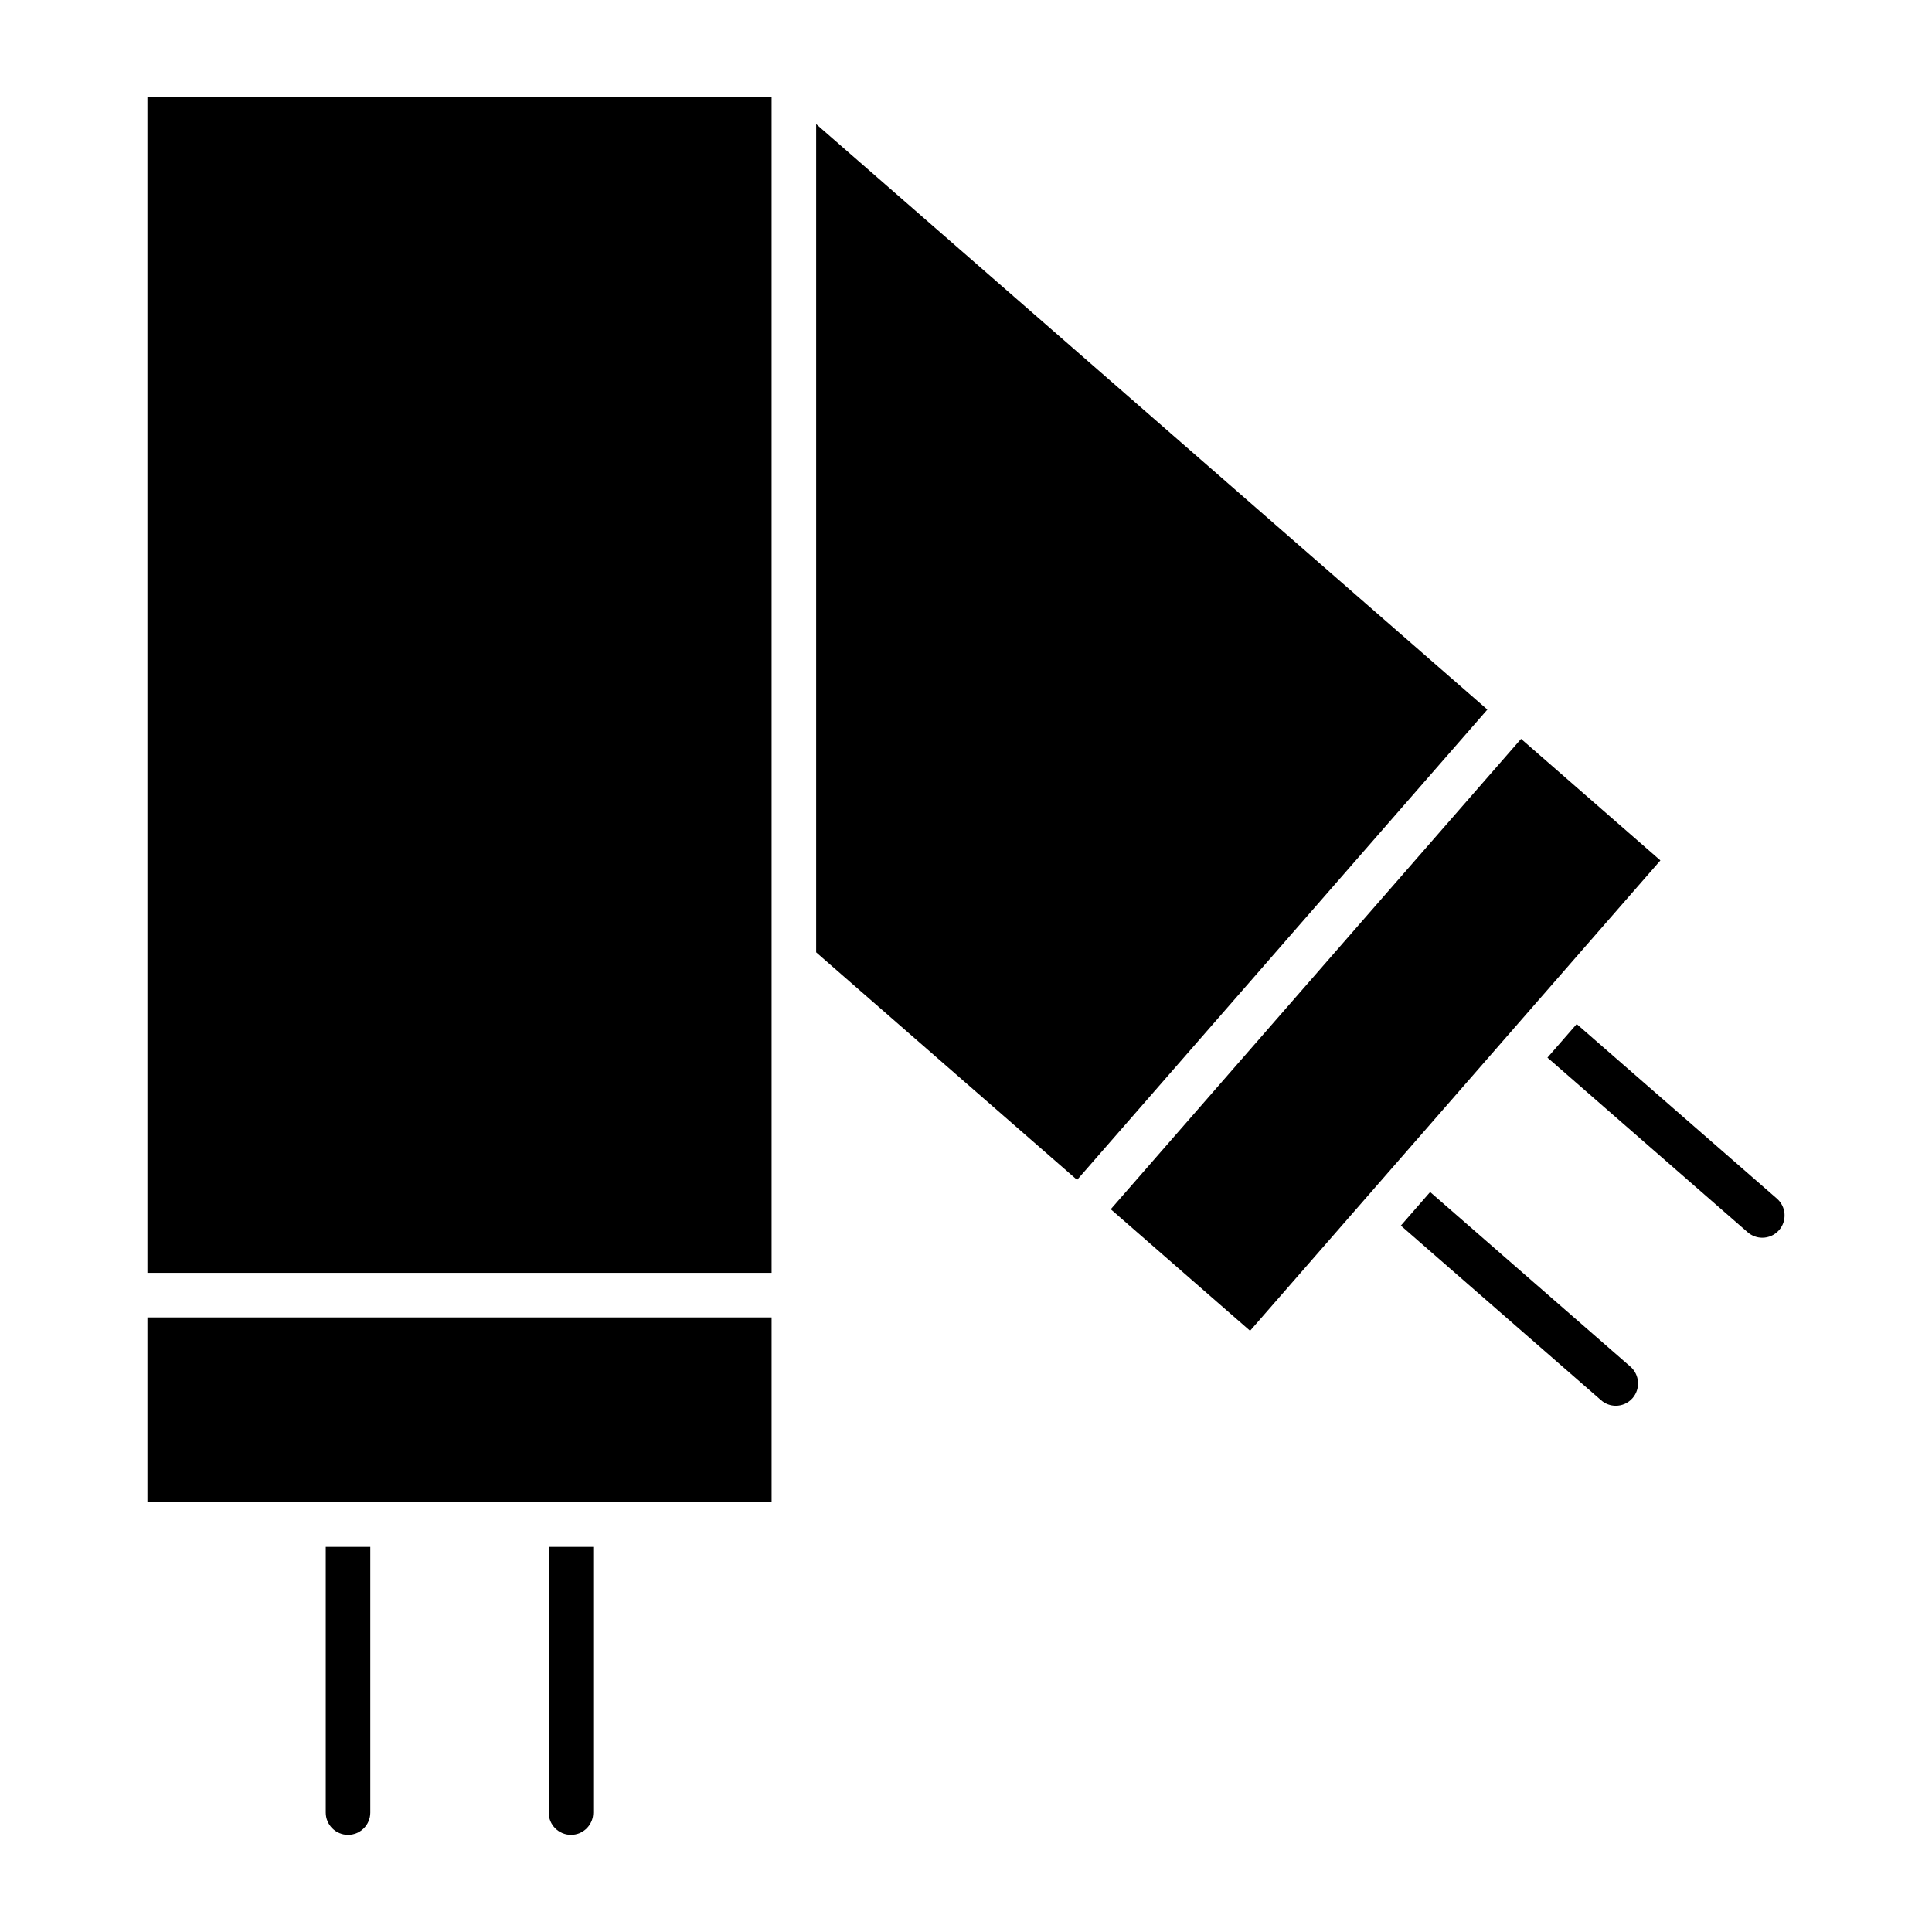 <?xml version="1.0" encoding="UTF-8"?>
<!-- Uploaded to: SVG Repo, www.svgrepo.com, Generator: SVG Repo Mixer Tools -->
<svg fill="#000000" width="800px" height="800px" version="1.1" viewBox="144 144 512 512" xmlns="http://www.w3.org/2000/svg">
 <g>
  <path d="m438.36 464.46 108.74-124.65 36.922 32.211-108.74 124.65z"/>
  <path d="m360.29 176.89v219.49l69.148 60.305 108.73-124.64z"/>
  <path d="m230.33 553.94v70.414c0 3.258 2.644 5.902 5.902 5.902s5.902-2.644 5.902-5.902v-70.414z"/>
  <path d="m183.07 481.32h165.41v-311.58h-165.41z"/>
  <path d="m183.07 493.13h165.41v48.996h-165.41z"/>
  <path d="m561.84 415.38-7.754 8.895 53.059 46.281c1.125 0.977 2.504 1.457 3.883 1.457 1.645 0 3.281-0.684 4.449-2.023 2.141-2.465 1.883-6.188-0.566-8.336z"/>
  <path d="m523 459.9-7.762 8.902 53.074 46.281c1.125 0.977 2.504 1.457 3.883 1.457 1.645 0 3.281-0.684 4.449-2.023 2.141-2.465 1.883-6.188-0.566-8.336z"/>
  <path d="m289.41 553.94v70.414c0 3.258 2.644 5.902 5.902 5.902 3.258 0 5.902-2.644 5.902-5.902v-70.414z"/>
 </g>
</svg>